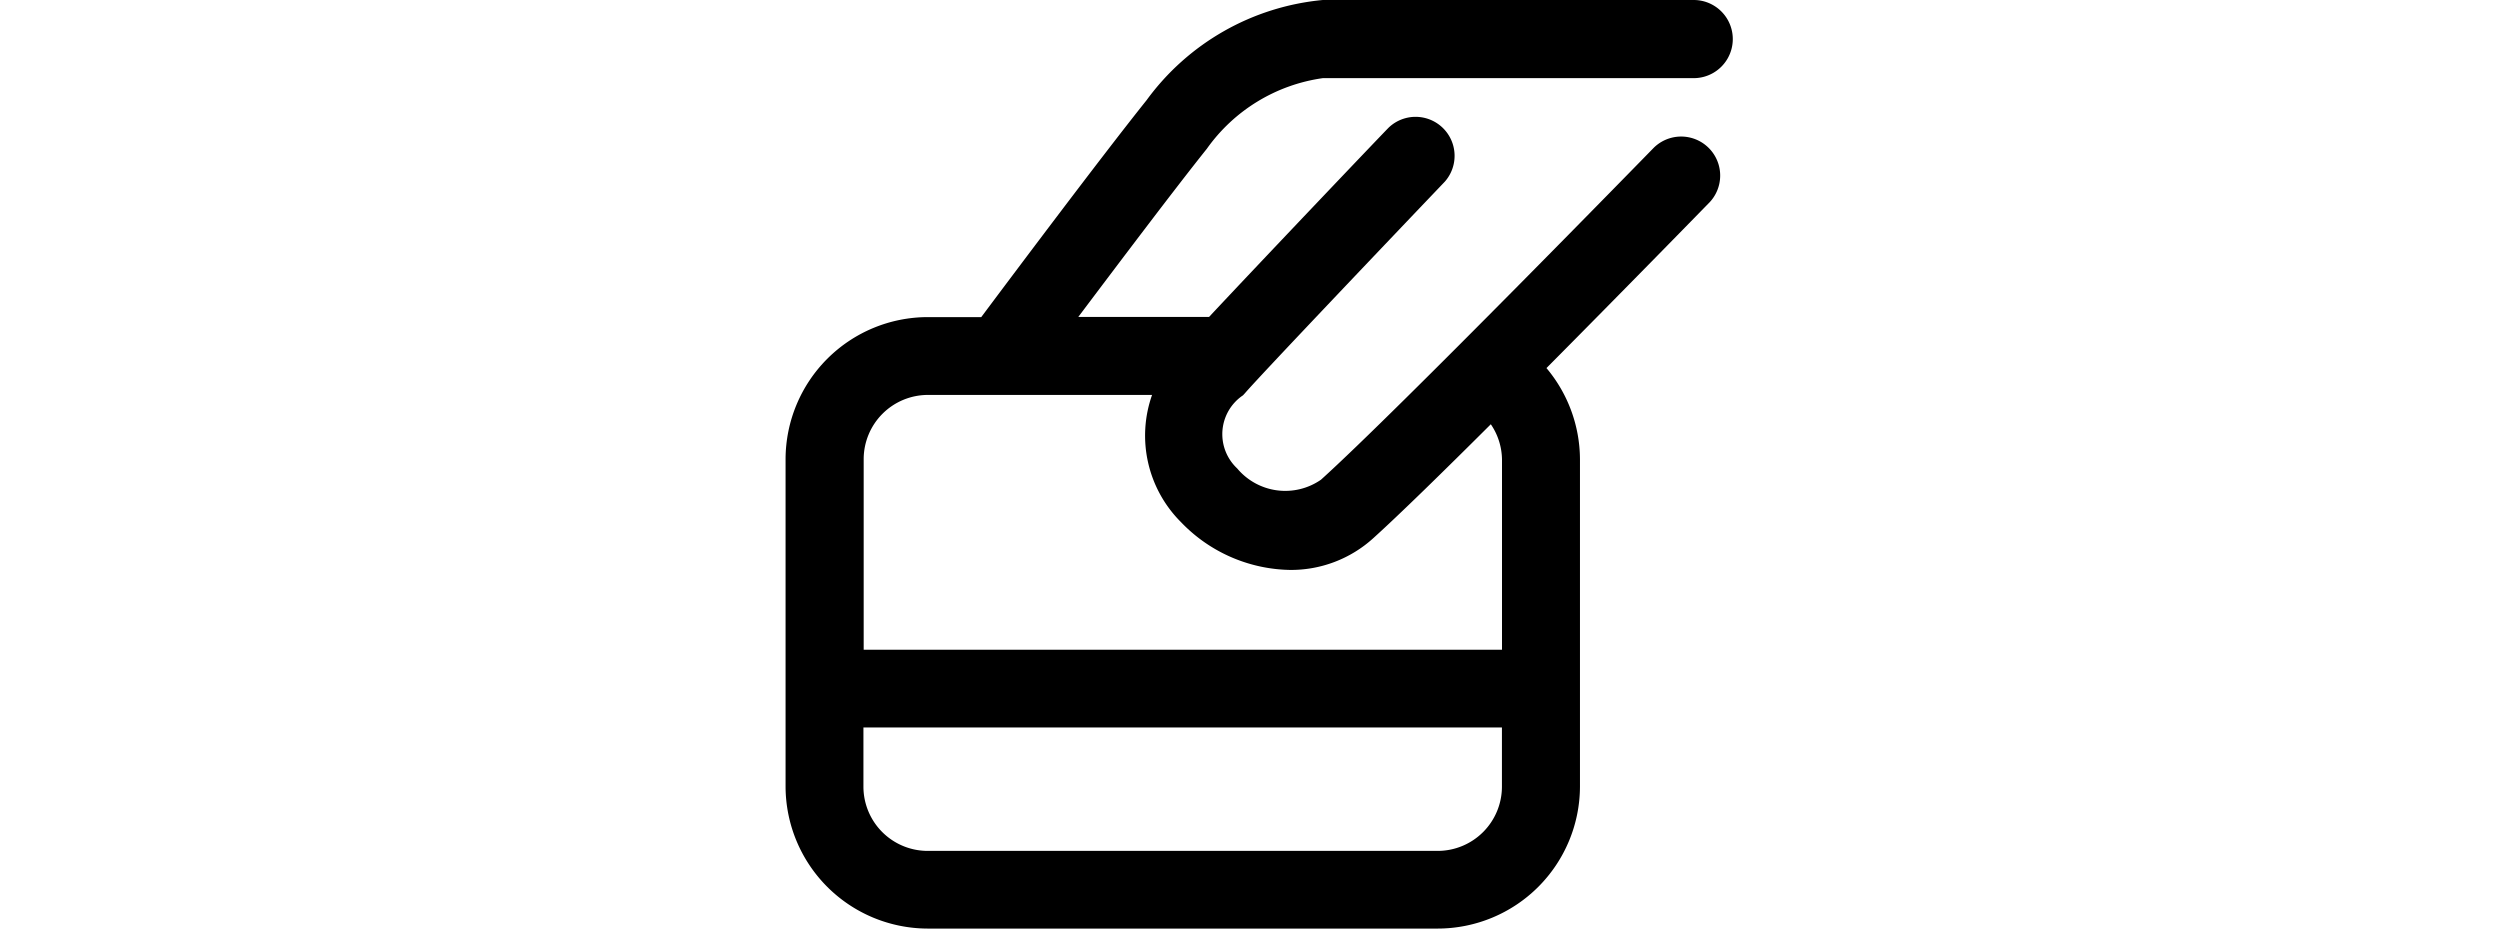 <svg xmlns="http://www.w3.org/2000/svg" width="70" height="26.001" viewBox="0 0 70 26.001">
  <g id="yinhangkazhifu2" transform="translate(-590 -342)">
    <path id="路径_895" data-name="路径 895" d="M576.757,381.23h10.384a1.094,1.094,0,0,0,0-2.188H576.757a6.9,6.9,0,0,0-4.936,2.806c-1.244,1.555-3.736,4.878-4.629,6.073h-1.5a3.986,3.986,0,0,0-3.979,3.979v9.163a3.987,3.987,0,0,0,3.979,3.979h14.281a3.987,3.987,0,0,0,3.983-3.979V391.9a3.992,3.992,0,0,0-.938-2.552c2.268-2.284,4.413-4.483,4.575-4.649a1.093,1.093,0,0,0-1.565-1.525c-.074.074-7.19,7.375-9.324,9.3a1.755,1.755,0,0,1-2.346-.316,1.313,1.313,0,0,1-.063-1.855,1.277,1.277,0,0,1,.226-.192l.053-.058c.469-.541,3.87-4.113,5.6-5.927a1.092,1.092,0,0,0-1.575-1.51c-.175.175-3.532,3.7-5.028,5.3h-3.662c1.13-1.5,2.712-3.6,3.6-4.709A4.8,4.8,0,0,1,576.757,381.23Zm3.219,21.637H565.693a1.8,1.8,0,0,1-1.8-1.8v-1.656h17.878v1.656a1.8,1.8,0,0,1-1.795,1.8ZM575.832,395a3.426,3.426,0,0,0,2.339-.891c.718-.648,1.95-1.853,3.289-3.188a1.792,1.792,0,0,1,.313.991v5.322H563.9V391.9a1.8,1.8,0,0,1,1.8-1.8h6.275a3.421,3.421,0,0,0,.81,3.562A4.326,4.326,0,0,0,575.835,395Z" transform="translate(50.283 -37.042)"/>
    <rect id="矩形_2644" data-name="矩形 2644" width="70" height="26" transform="translate(590 342)" fill="none"/>
  </g>
</svg>
